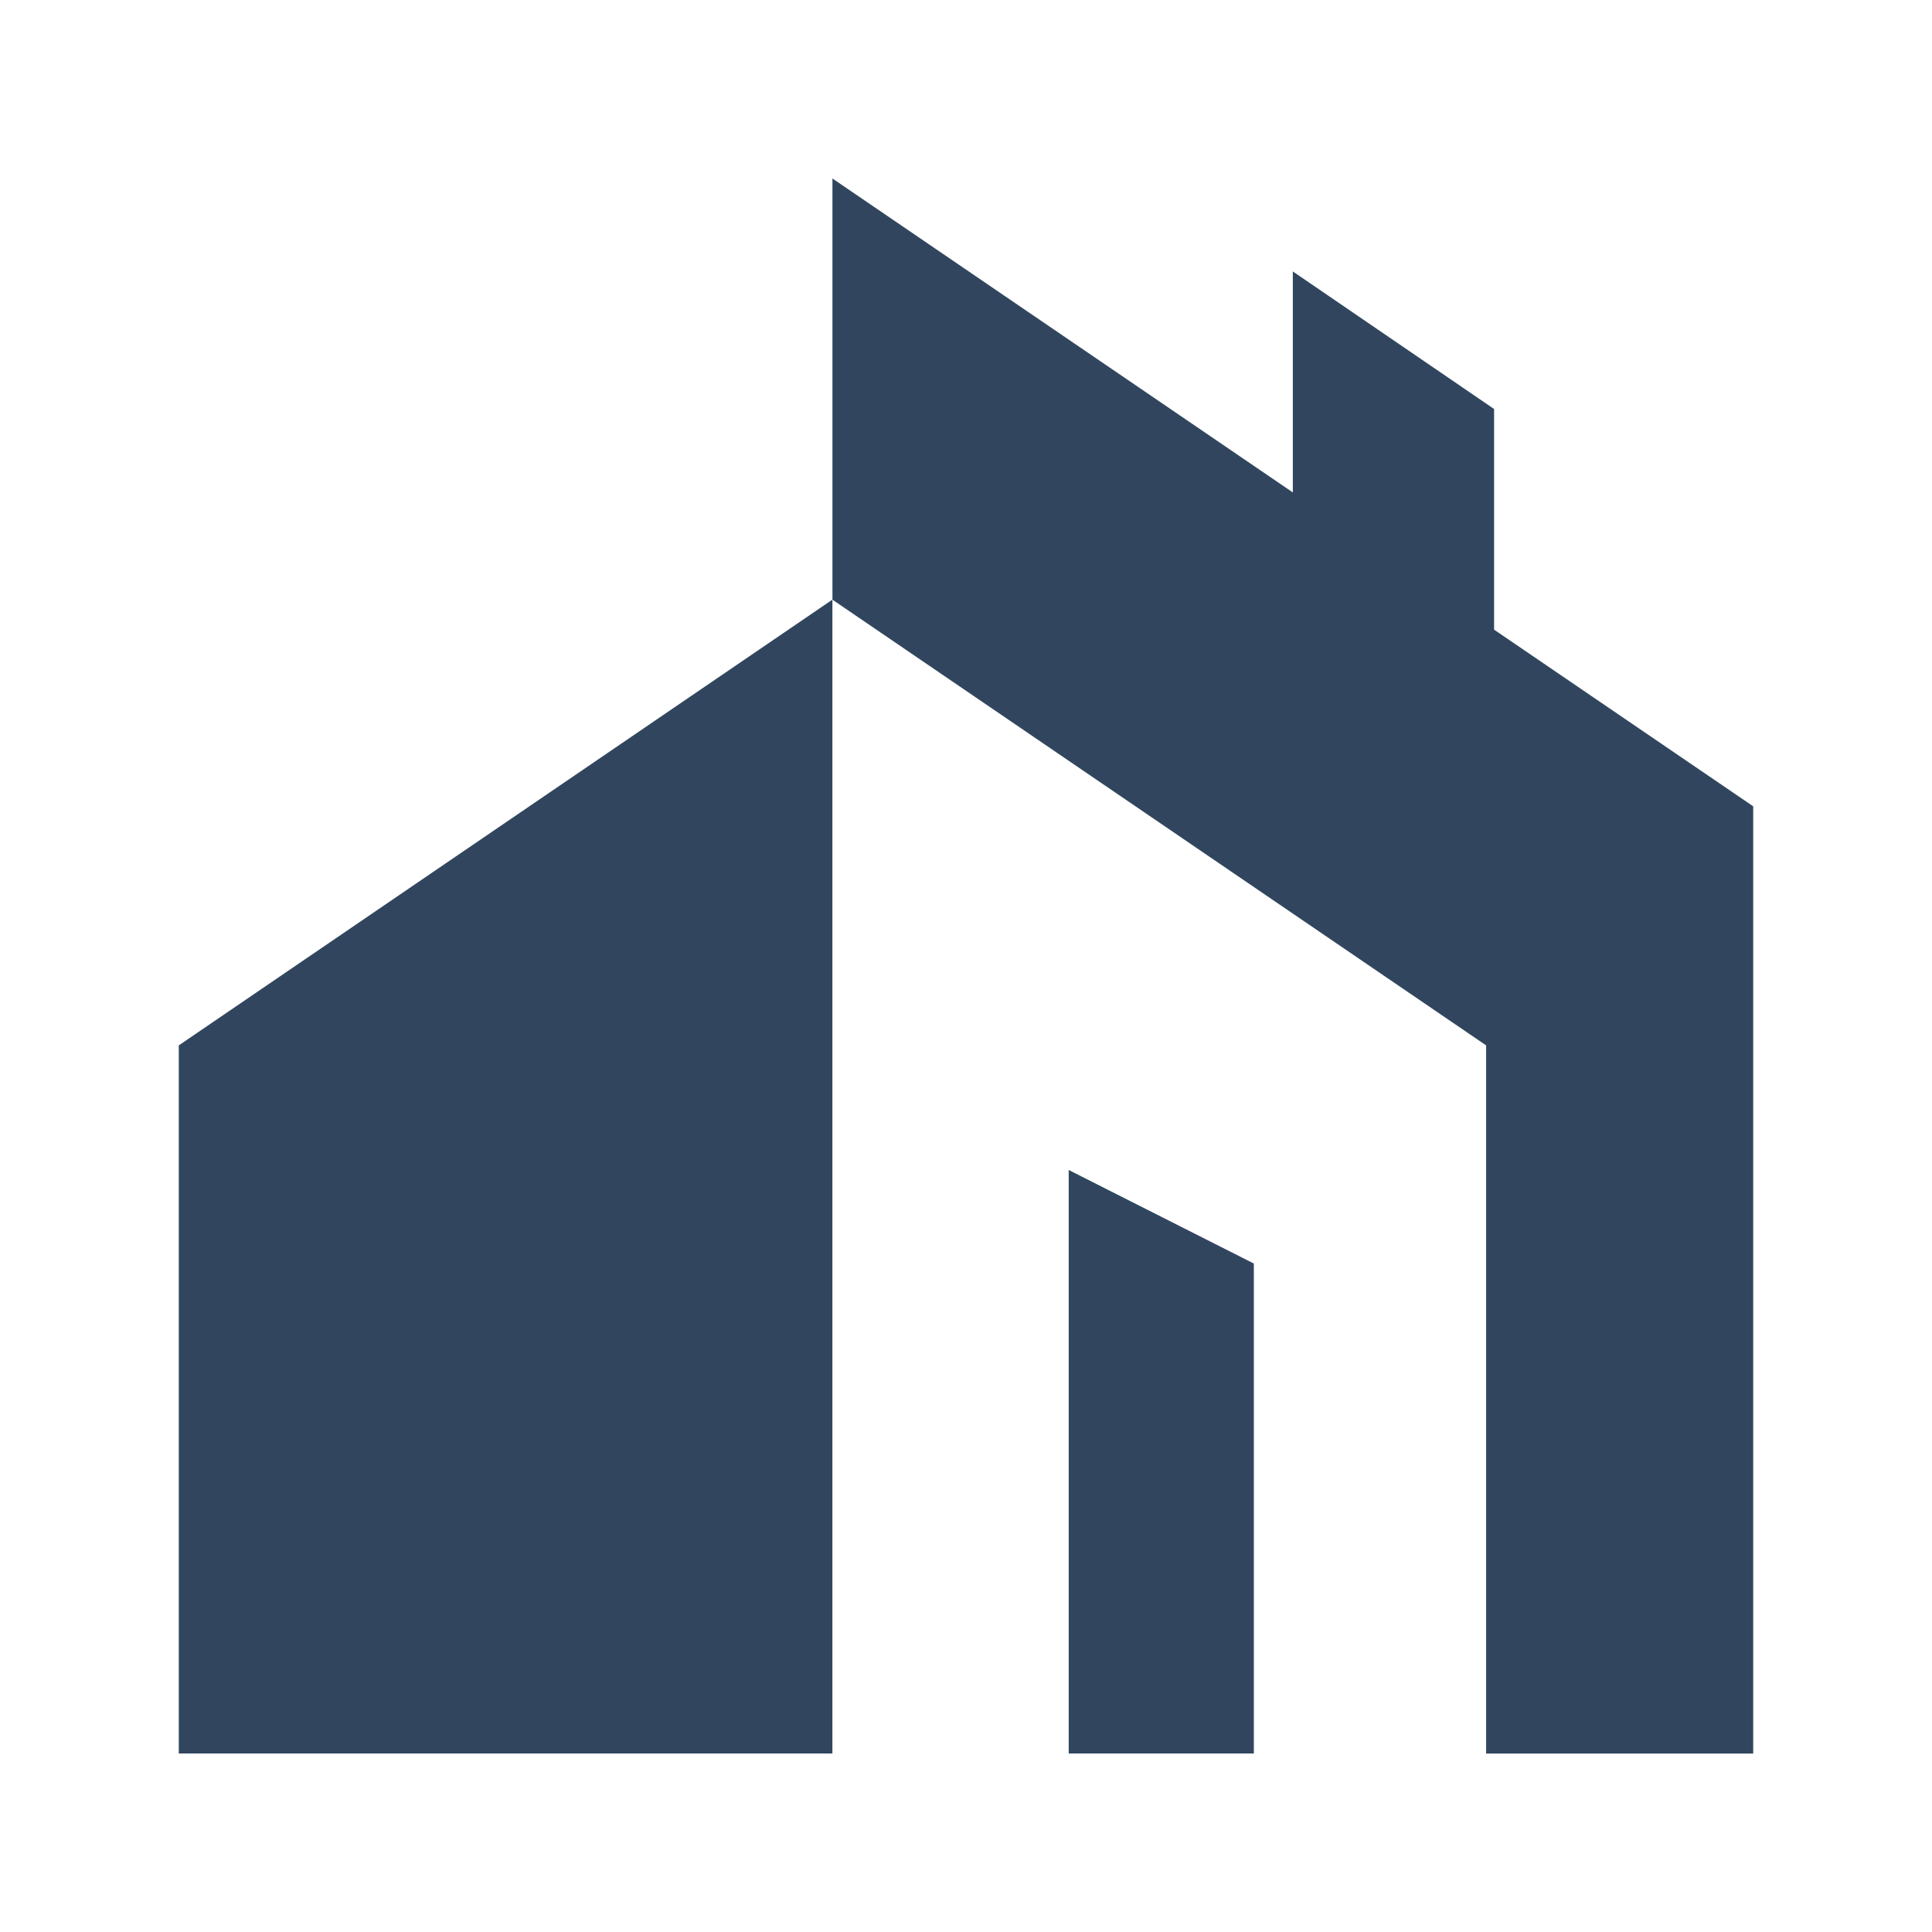 <?xml version="1.0" encoding="UTF-8"?>
<svg id="Layer_1" data-name="Layer 1" xmlns="http://www.w3.org/2000/svg" viewBox="0 0 456.45 456.45">
  <defs>
    <style>
      .cls-1 {
        fill: #31465e;
        stroke-width: 0px;
      }
    </style>
  </defs>
  <polygon class="cls-1" points="352.99 148.76 352.99 96.63 305.44 64.13 305.44 116.34 196.67 42.17 196.67 141.68 351.11 246.98 351.11 414.29 414.21 414.29 414.21 190.5 352.99 148.76"/>
  <polygon class="cls-1" points="42.24 414.28 196.66 414.28 196.66 141.67 42.24 246.98 42.24 414.28"/>
  <polygon class="cls-1" points="252.49 414.28 296.23 414.28 296.23 298.52 252.49 276.42 252.49 414.28"/>
</svg>